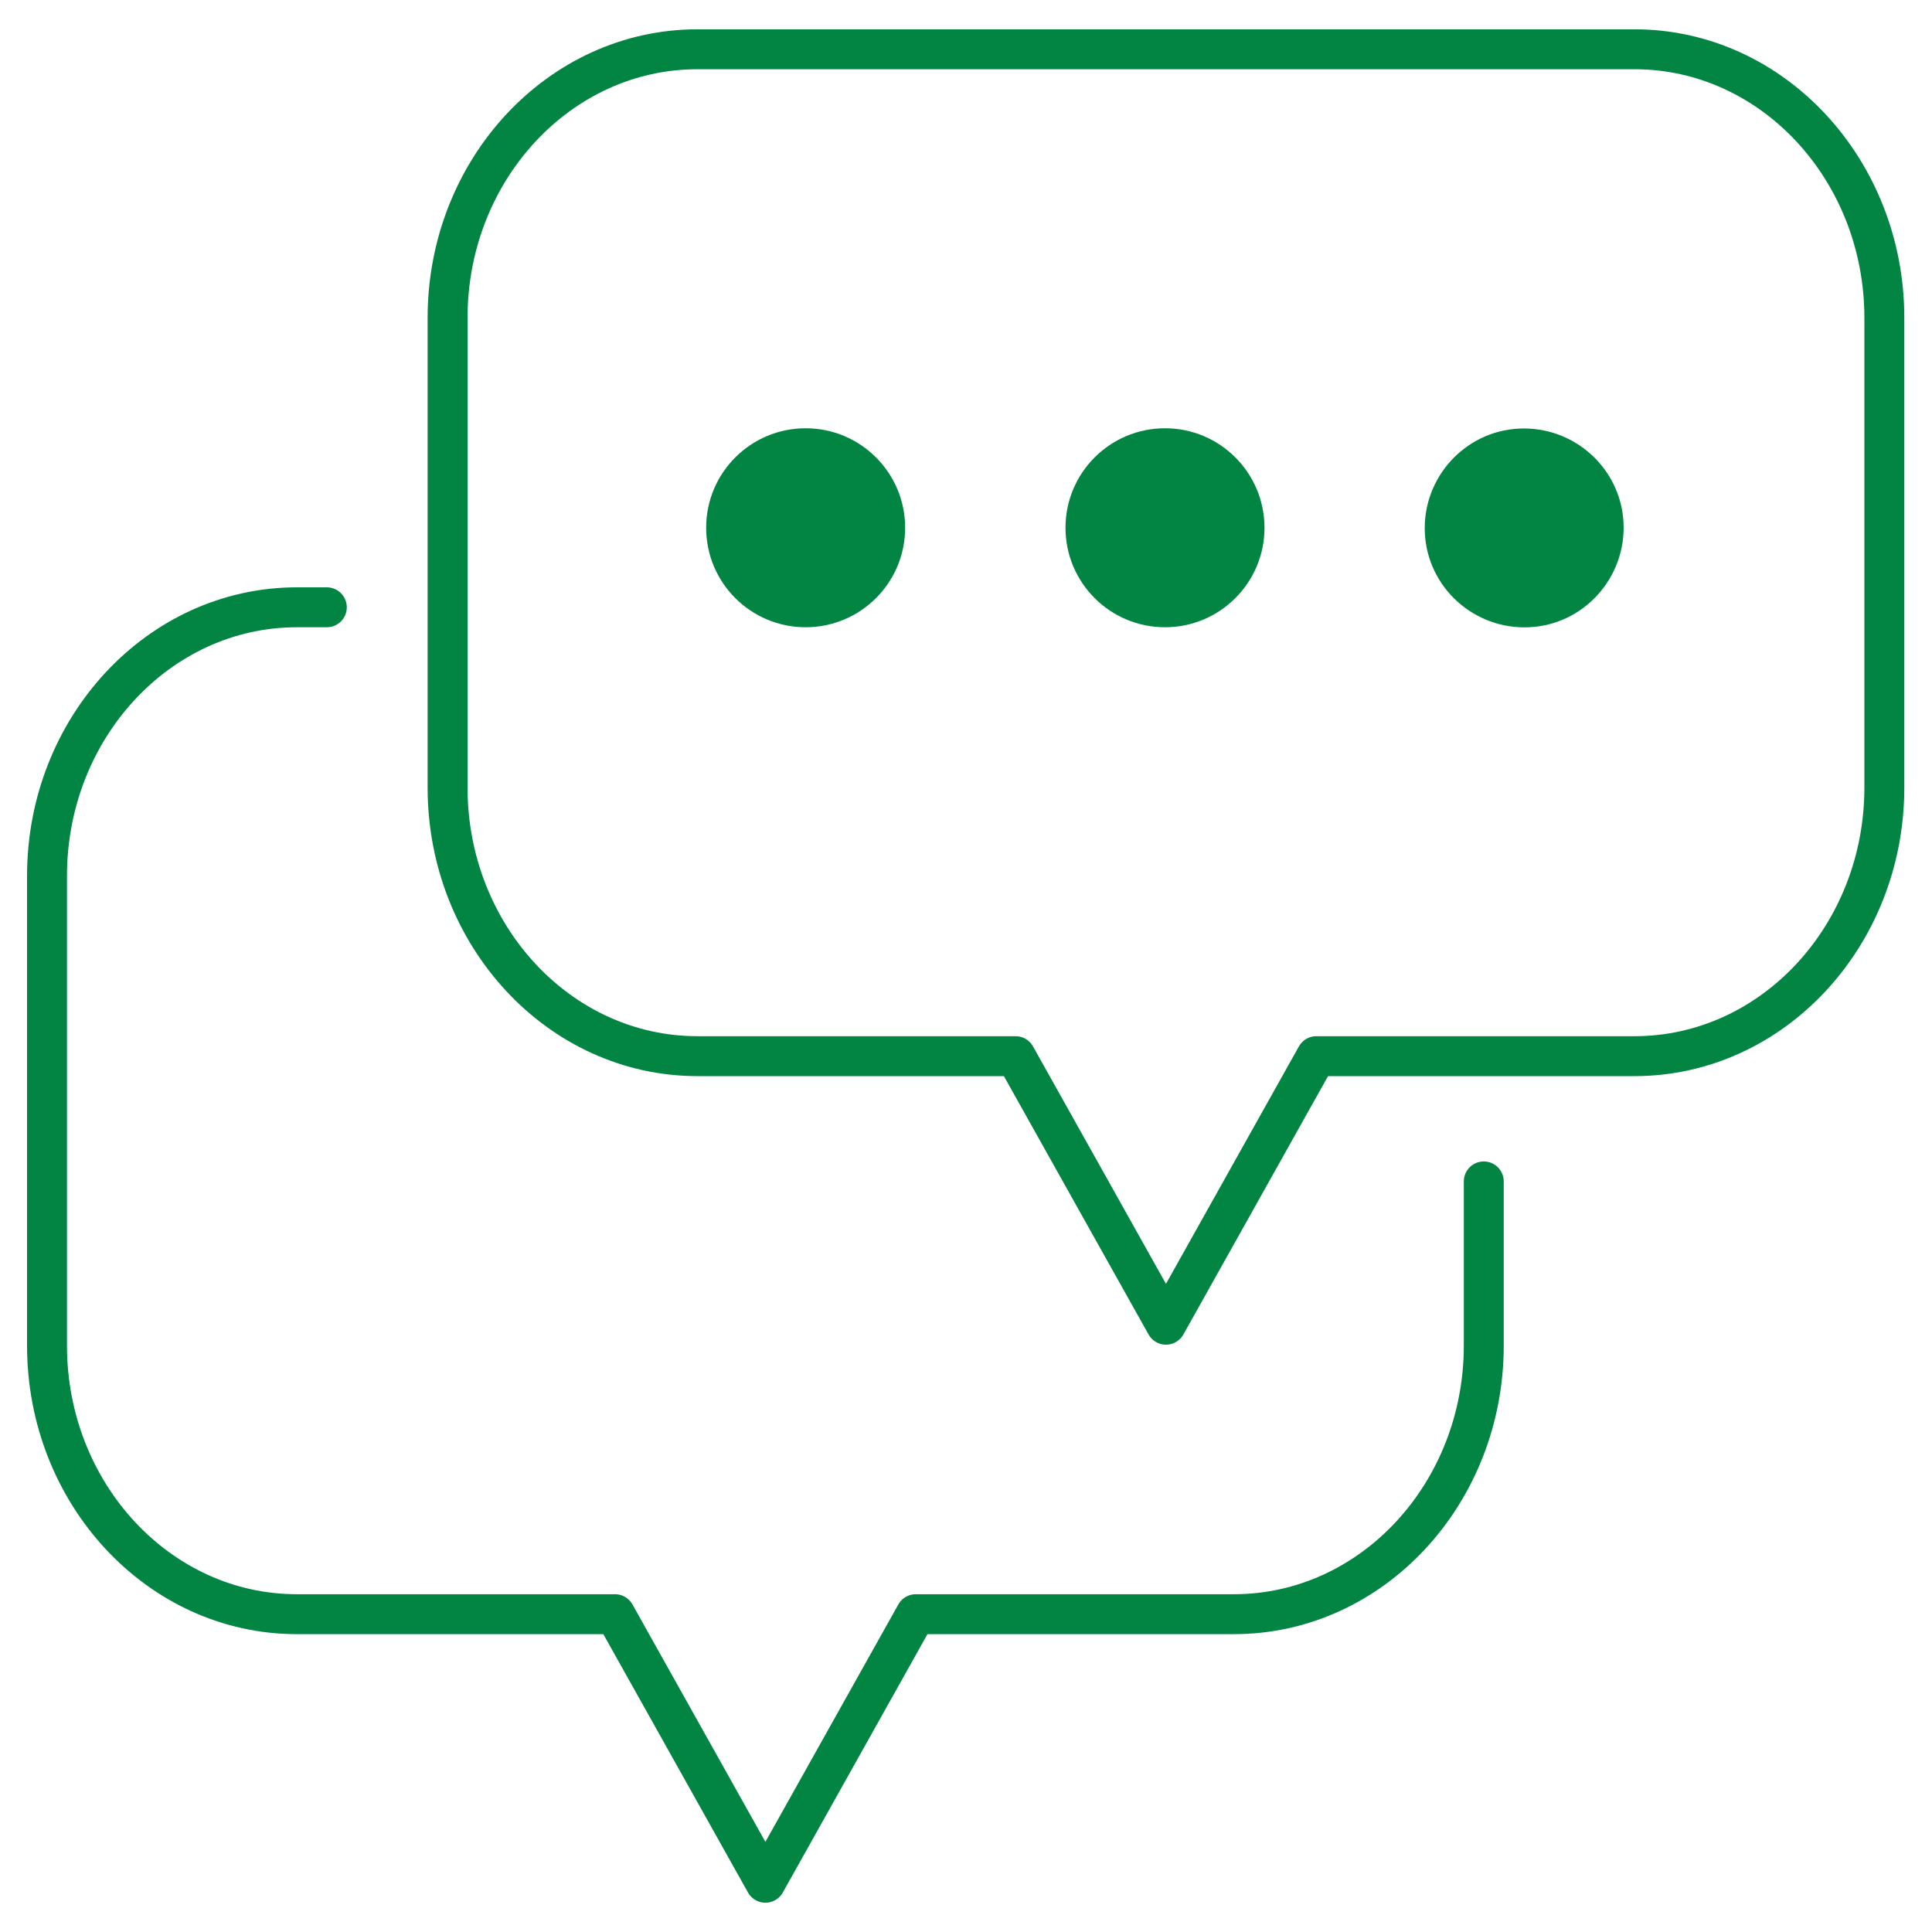 <?xml version="1.0" encoding="UTF-8"?>
<svg id="Layer_1" data-name="Layer 1" xmlns="http://www.w3.org/2000/svg" version="1.1" viewBox="0 0 600 600">
  <defs>
    <style>
      .cls-1 {
        stroke-linecap: round;
      }

      .cls-1, .cls-2 {
        fill: none;
        stroke: #028442;
        stroke-linejoin: round;
        stroke-width: 12.4px;
      }

      .cls-3 {
        fill: #028442;
        stroke-width: 0px;
      }
    </style>
  </defs>
  <path class="cls-2" d="M507.3,15.3H216.6c-42.9,0-77.6,37.5-77.6,83.4v145.9c0,45.9,34.7,83.4,77.6,83.4h98.8l46.7,83.4,46.7-83.4h98.8c42.9,0,77.6-37.5,77.6-83.4V98.7c0-45.9-34.7-83.4-77.6-83.4h-.4Z"/>
  <circle class="cls-3" cx="361.8" cy="163.9" r="30.9"/>
  <circle class="cls-3" cx="250.2" cy="163.9" r="30.9"/>
  <path class="cls-3" d="M504.2,162.4c-.8-17-15.4-30.1-32.4-29.3s-30.1,15.4-29.3,32.4c.8,17,15.4,30.1,32.4,29.3s30.1-15.4,29.3-32.4Z"/>
  <path class="cls-1" d="M101.5,188.6h-9.3c-42.9,0-77.6,37.5-77.6,83.4v145.9c0,45.9,34.7,83.4,77.6,83.4h98.8l46.7,83.4,46.7-83.4h98.8c42.9,0,77.6-37.5,77.6-83.4v-51"/>
</svg>